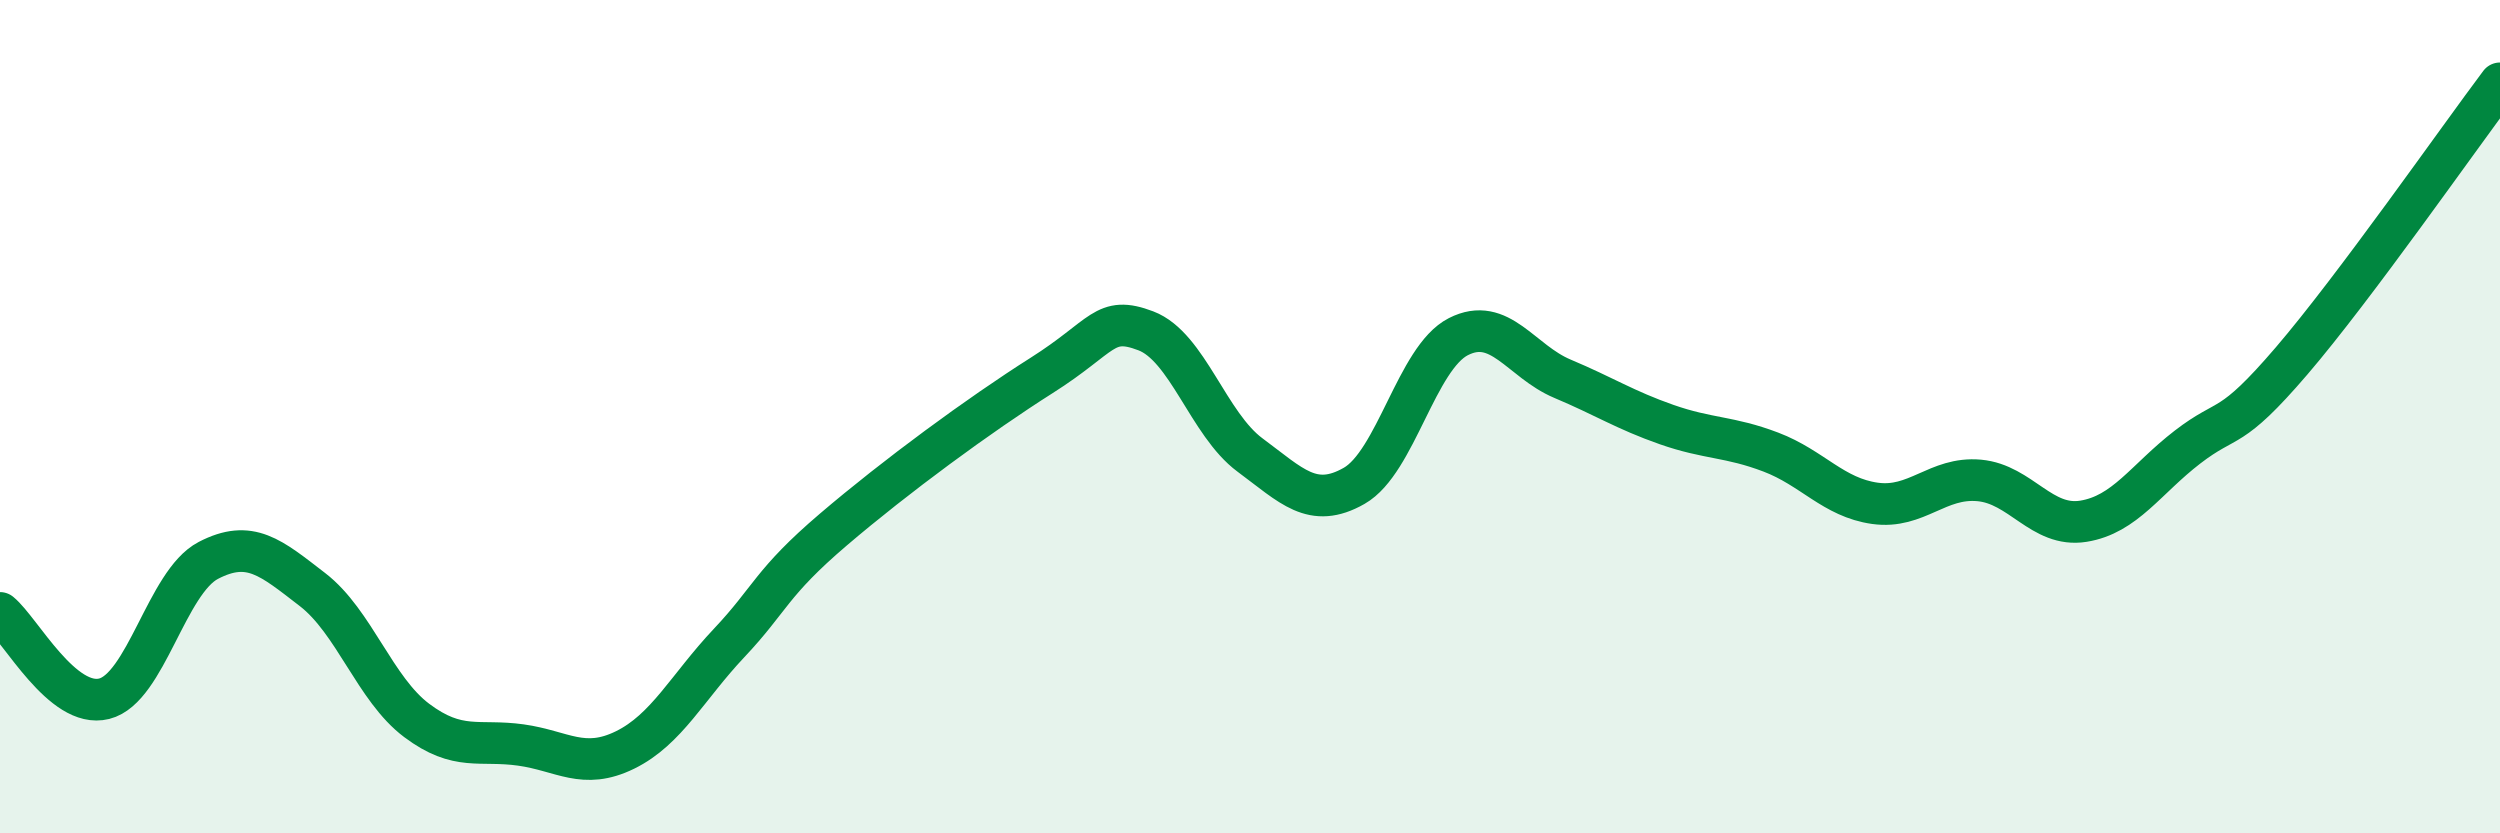 
    <svg width="60" height="20" viewBox="0 0 60 20" xmlns="http://www.w3.org/2000/svg">
      <path
        d="M 0,14.71 C 0.5,15.12 1.5,17.02 2.5,16.77 C 3.5,16.52 4,13.97 5,13.45 C 6,12.93 6.5,13.38 7.5,14.15 C 8.5,14.92 9,16.54 10,17.29 C 11,18.04 11.5,17.74 12.5,17.88 C 13.5,18.02 14,18.49 15,18 C 16,17.51 16.5,16.49 17.5,15.43 C 18.5,14.37 18.5,13.99 20,12.71 C 21.5,11.43 23.5,9.96 25,9.01 C 26.5,8.06 26.5,7.56 27.5,7.94 C 28.5,8.32 29,10.18 30,10.92 C 31,11.66 31.5,12.23 32.5,11.66 C 33.5,11.09 34,8.59 35,8.08 C 36,7.57 36.5,8.67 37.5,9.09 C 38.5,9.51 39,9.84 40,10.19 C 41,10.54 41.5,10.47 42.5,10.85 C 43.5,11.23 44,11.94 45,12.08 C 46,12.22 46.5,11.44 47.5,11.53 C 48.5,11.62 49,12.67 50,12.51 C 51,12.35 51.5,11.5 52.5,10.73 C 53.5,9.96 53.5,10.41 55,8.66 C 56.5,6.91 59,3.33 60,2L60 20L0 20Z"
        fill="#008740"
        opacity="0.1"
        stroke-linecap="round"
        stroke-linejoin="round"
      />
      <path
        d="M 0,14.71 C 0.5,15.12 1.5,17.02 2.5,16.77 C 3.5,16.52 4,13.97 5,13.45 C 6,12.93 6.5,13.38 7.5,14.15 C 8.5,14.92 9,16.54 10,17.29 C 11,18.04 11.5,17.74 12.5,17.88 C 13.5,18.02 14,18.49 15,18 C 16,17.51 16.5,16.49 17.5,15.43 C 18.5,14.37 18.5,13.99 20,12.71 C 21.5,11.43 23.5,9.96 25,9.01 C 26.5,8.06 26.5,7.56 27.5,7.94 C 28.5,8.32 29,10.18 30,10.92 C 31,11.66 31.5,12.23 32.5,11.66 C 33.5,11.09 34,8.59 35,8.08 C 36,7.57 36.5,8.67 37.5,9.09 C 38.5,9.51 39,9.84 40,10.19 C 41,10.54 41.5,10.47 42.5,10.85 C 43.5,11.23 44,11.94 45,12.08 C 46,12.22 46.5,11.44 47.5,11.53 C 48.5,11.62 49,12.67 50,12.51 C 51,12.35 51.5,11.5 52.5,10.73 C 53.5,9.96 53.5,10.41 55,8.66 C 56.5,6.91 59,3.33 60,2"
        stroke="#008740"
        stroke-width="1"
        fill="none"
        stroke-linecap="round"
        stroke-linejoin="round"
      />
    </svg>
  